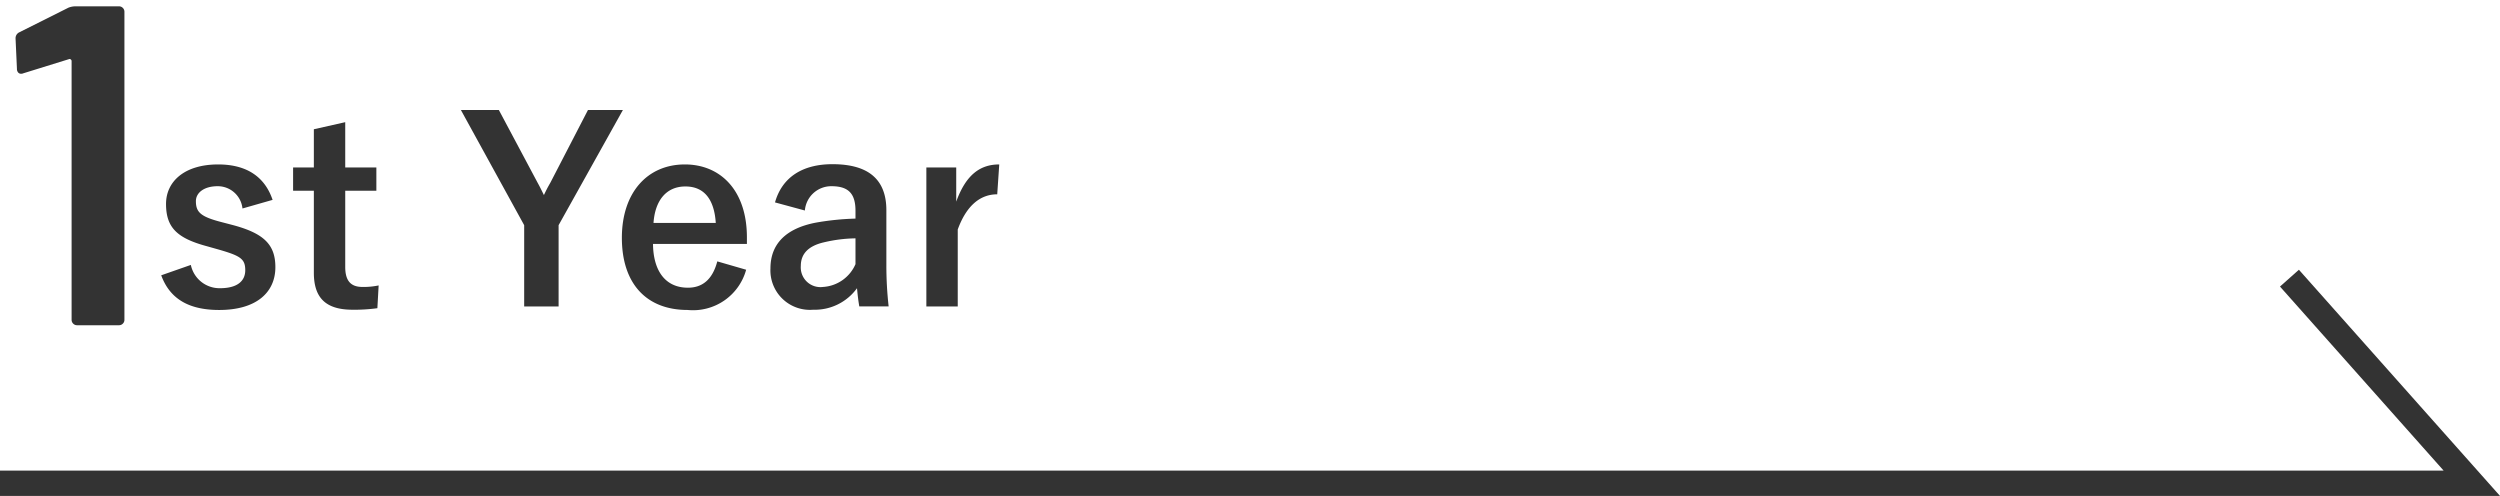 <svg xmlns="http://www.w3.org/2000/svg" width="197.548" height="39.187" viewBox="0 0 197.548 39.187">
  <g id="グループ_17420" data-name="グループ 17420" transform="translate(2746 -11386.223)">
    <path id="パス_18077" data-name="パス 18077" d="M9.54-8.38c-.6-1.78-2-2.8-4.3-2.8-2.68,0-4.12,1.36-4.12,3.12,0,1.84.84,2.7,3.22,3.34l.92.26c1.74.5,2.12.74,2.12,1.64,0,.8-.56,1.42-2,1.42a2.316,2.316,0,0,1-2.3-1.84L.74-2.42C1.44-.5,3,.32,5.32.32,8.3.32,9.76-1.1,9.76-3.06c0-1.78-.9-2.68-3.4-3.34l-.92-.24c-1.6-.42-1.96-.78-1.96-1.64,0-.66.64-1.18,1.72-1.18A1.964,1.964,0,0,1,7.16-7.7Zm5.74-6.14-2.48.56v3.02H11.16V-9.1H12.8v6.48C12.8-.6,13.78.3,15.86.3A13.215,13.215,0,0,0,17.82.18l.1-1.8a5.762,5.762,0,0,1-1.28.12c-.92,0-1.36-.48-1.36-1.58V-9.1h2.46v-1.84H15.28Zm21.94-.96H34.46L31.48-9.72c-.22.38-.32.58-.5.96-.18-.36-.28-.58-.48-.94l-3.08-5.78h-3l5,9.1V.04h2.72V-6.38ZM47.02-4.9v-.52c0-3.72-2.1-5.76-4.9-5.76-2.96,0-4.98,2.22-4.98,5.8,0,3.6,1.92,5.7,5.2,5.7a4.352,4.352,0,0,0,4.62-3.18l-2.28-.66c-.38,1.44-1.18,2.08-2.32,2.08-1.82,0-2.74-1.38-2.76-3.46ZM39.64-6.56c.12-1.76,1-2.88,2.52-2.88,1.5,0,2.28,1.04,2.4,2.88ZM51.6-7.54a2.092,2.092,0,0,1,2.1-1.92c1.32,0,1.9.56,1.9,1.94v.62a21.077,21.077,0,0,0-3.14.32c-2.38.46-3.58,1.7-3.58,3.62A3.119,3.119,0,0,0,52.26.3a4.114,4.114,0,0,0,3.46-1.7c.06.64.1.96.18,1.44h2.32a29.122,29.122,0,0,1-.18-3.24V-7.56c0-2.44-1.42-3.64-4.26-3.64-2.38,0-3.98,1.04-4.54,3.02Zm4,4.24a2.994,2.994,0,0,1-2.56,1.8,1.555,1.555,0,0,1-1.76-1.66c0-.98.62-1.58,1.8-1.86a11.424,11.424,0,0,1,2.52-.32Zm11.36-7.88c-1.48,0-2.62.78-3.4,2.94v-2.7H61.2V.04h2.48V-6.04c.7-1.92,1.8-2.78,3.12-2.78Z" transform="translate(-2734 11410.397)" fill="#333"/>
    <path id="パス_18076" data-name="パス 18076" d="M-.594-25.092a1.542,1.542,0,0,1,.54-.108H3.4a.417.417,0,0,1,.306.126.417.417,0,0,1,.126.306V-.432a.417.417,0,0,1-.126.306A.417.417,0,0,1,3.4,0H.09A.417.417,0,0,1-.216-.126.417.417,0,0,1-.342-.432V-20.88a.156.156,0,0,0-.072-.126.129.129,0,0,0-.144-.018l-3.6,1.116a.4.4,0,0,1-.18.036.29.29,0,0,1-.234-.108.435.435,0,0,1-.09-.288l-.108-2.376a.516.516,0,0,1,.288-.5Z" transform="translate(-2740 11411.923)" fill="#333" stroke="rgba(0,0,0,0)" stroke-width="1"/>
    <path id="パス_18072" data-name="パス 18072" d="M-1275,9313.012h195.32l-14.41-16.207" transform="translate(-1471 2111.397)" fill="none" stroke="#333" stroke-width="2"/>
  </g>
</svg>
